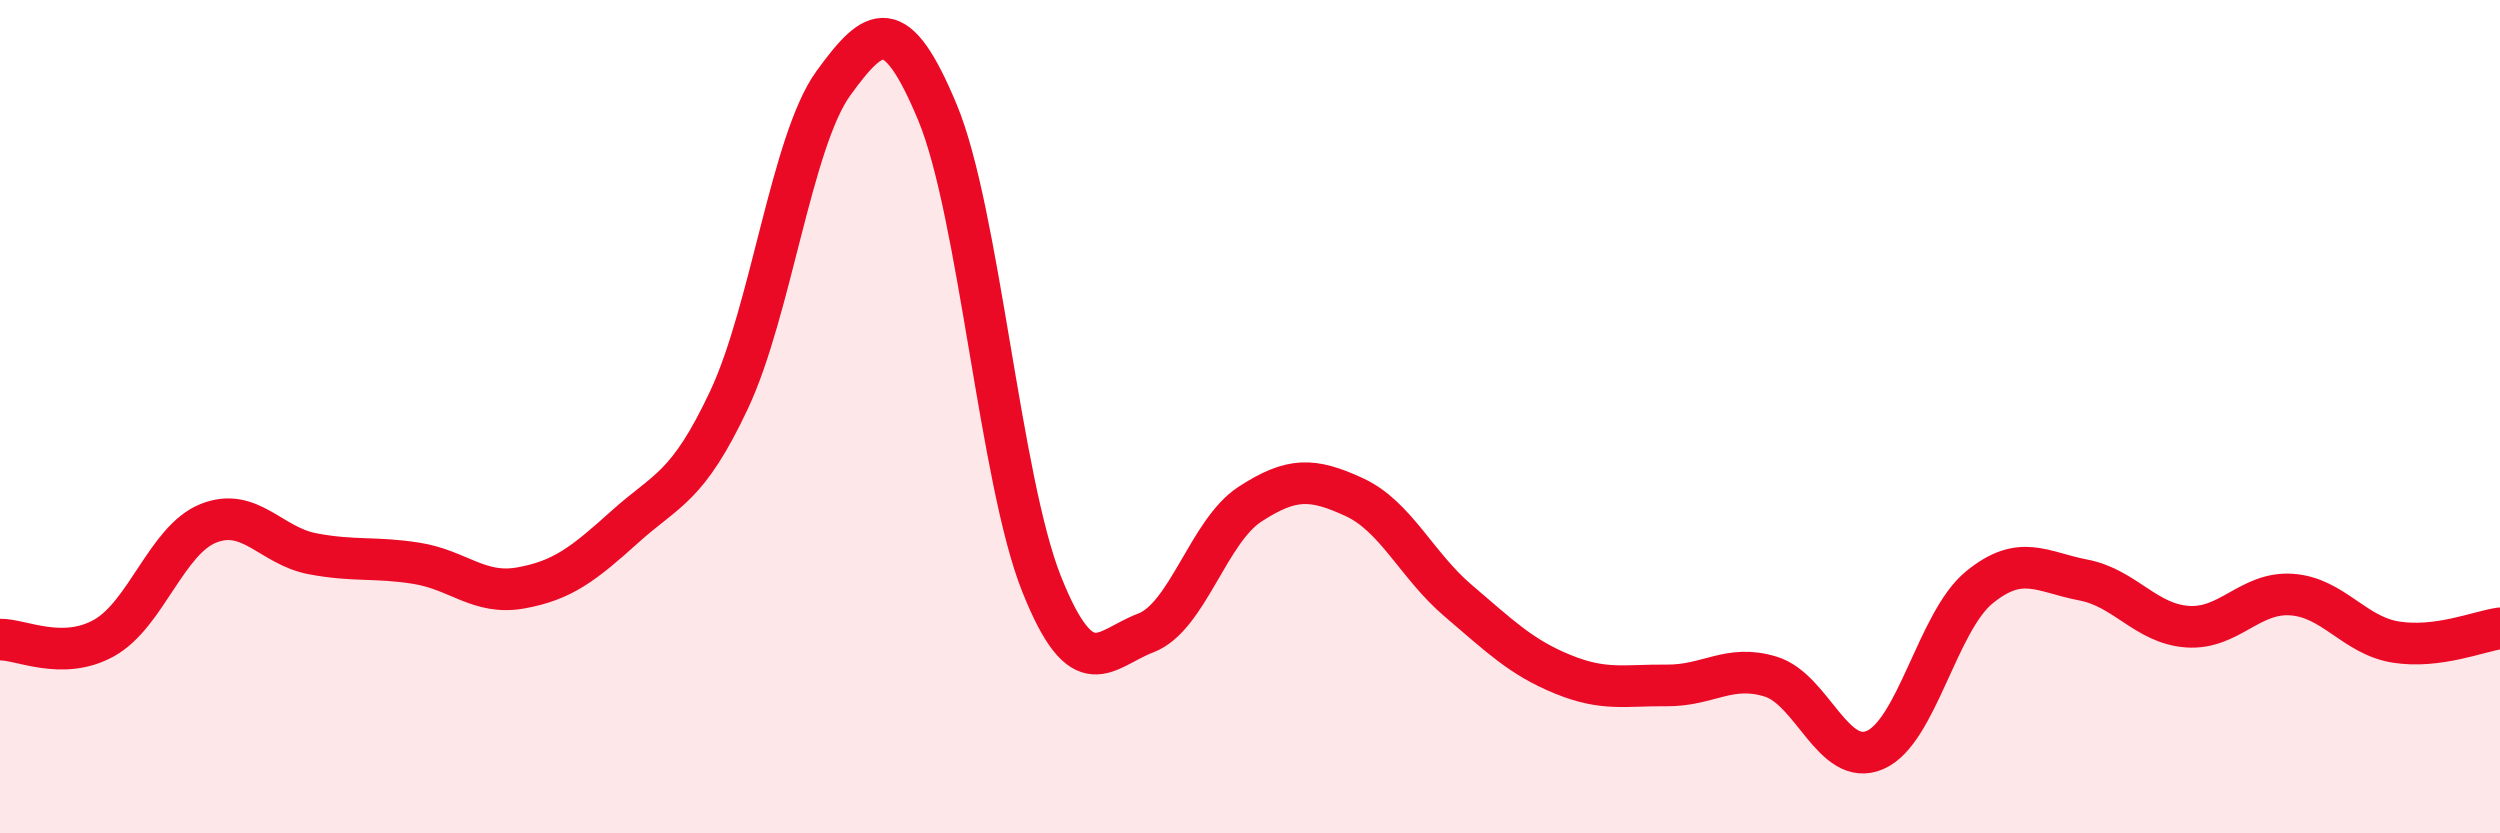 
    <svg width="60" height="20" viewBox="0 0 60 20" xmlns="http://www.w3.org/2000/svg">
      <path
        d="M 0,15.35 C 0.5,15.34 1.5,15.87 2.5,15.31 C 3.5,14.75 4,12.96 5,12.56 C 6,12.16 6.5,13.1 7.5,13.29 C 8.5,13.48 9,13.36 10,13.52 C 11,13.68 11.5,14.29 12.5,14.11 C 13.5,13.93 14,13.54 15,12.64 C 16,11.74 16.5,11.72 17.5,9.59 C 18.5,7.46 19,3.38 20,2 C 21,0.62 21.5,0.3 22.5,2.7 C 23.5,5.1 24,11.52 25,14.02 C 26,16.52 26.5,15.57 27.5,15.19 C 28.5,14.81 29,12.75 30,12.1 C 31,11.45 31.5,11.47 32.5,11.93 C 33.5,12.39 34,13.57 35,14.42 C 36,15.27 36.5,15.77 37.5,16.18 C 38.5,16.59 39,16.44 40,16.45 C 41,16.46 41.5,15.93 42.5,16.24 C 43.5,16.55 44,18.43 45,18 C 46,17.57 46.5,14.92 47.5,14.1 C 48.5,13.28 49,13.73 50,13.92 C 51,14.11 51.5,14.97 52.5,15.04 C 53.5,15.11 54,14.2 55,14.27 C 56,14.34 56.5,15.25 57.5,15.41 C 58.5,15.57 59.5,15.15 60,15.08L60 20L0 20Z"
        fill="#EB0A25"
        opacity="0.1"
        stroke-linecap="round"
        stroke-linejoin="round"
      />
      <path
        d="M 0,15.35 C 0.5,15.34 1.5,15.87 2.5,15.31 C 3.5,14.75 4,12.96 5,12.56 C 6,12.16 6.5,13.1 7.5,13.29 C 8.5,13.48 9,13.36 10,13.52 C 11,13.68 11.5,14.29 12.5,14.11 C 13.5,13.93 14,13.54 15,12.64 C 16,11.74 16.5,11.72 17.5,9.59 C 18.5,7.46 19,3.38 20,2 C 21,0.62 21.5,0.3 22.5,2.7 C 23.5,5.1 24,11.52 25,14.02 C 26,16.52 26.5,15.57 27.5,15.19 C 28.5,14.81 29,12.75 30,12.1 C 31,11.45 31.5,11.47 32.5,11.93 C 33.5,12.39 34,13.57 35,14.42 C 36,15.27 36.5,15.77 37.5,16.18 C 38.5,16.59 39,16.44 40,16.45 C 41,16.46 41.5,15.93 42.5,16.24 C 43.5,16.55 44,18.43 45,18 C 46,17.57 46.5,14.92 47.5,14.1 C 48.5,13.28 49,13.73 50,13.92 C 51,14.11 51.5,14.97 52.5,15.04 C 53.5,15.11 54,14.2 55,14.27 C 56,14.34 56.5,15.25 57.5,15.41 C 58.5,15.57 59.5,15.15 60,15.08"
        stroke="#EB0A25"
        stroke-width="1"
        fill="none"
        stroke-linecap="round"
        stroke-linejoin="round"
      />
    </svg>
  